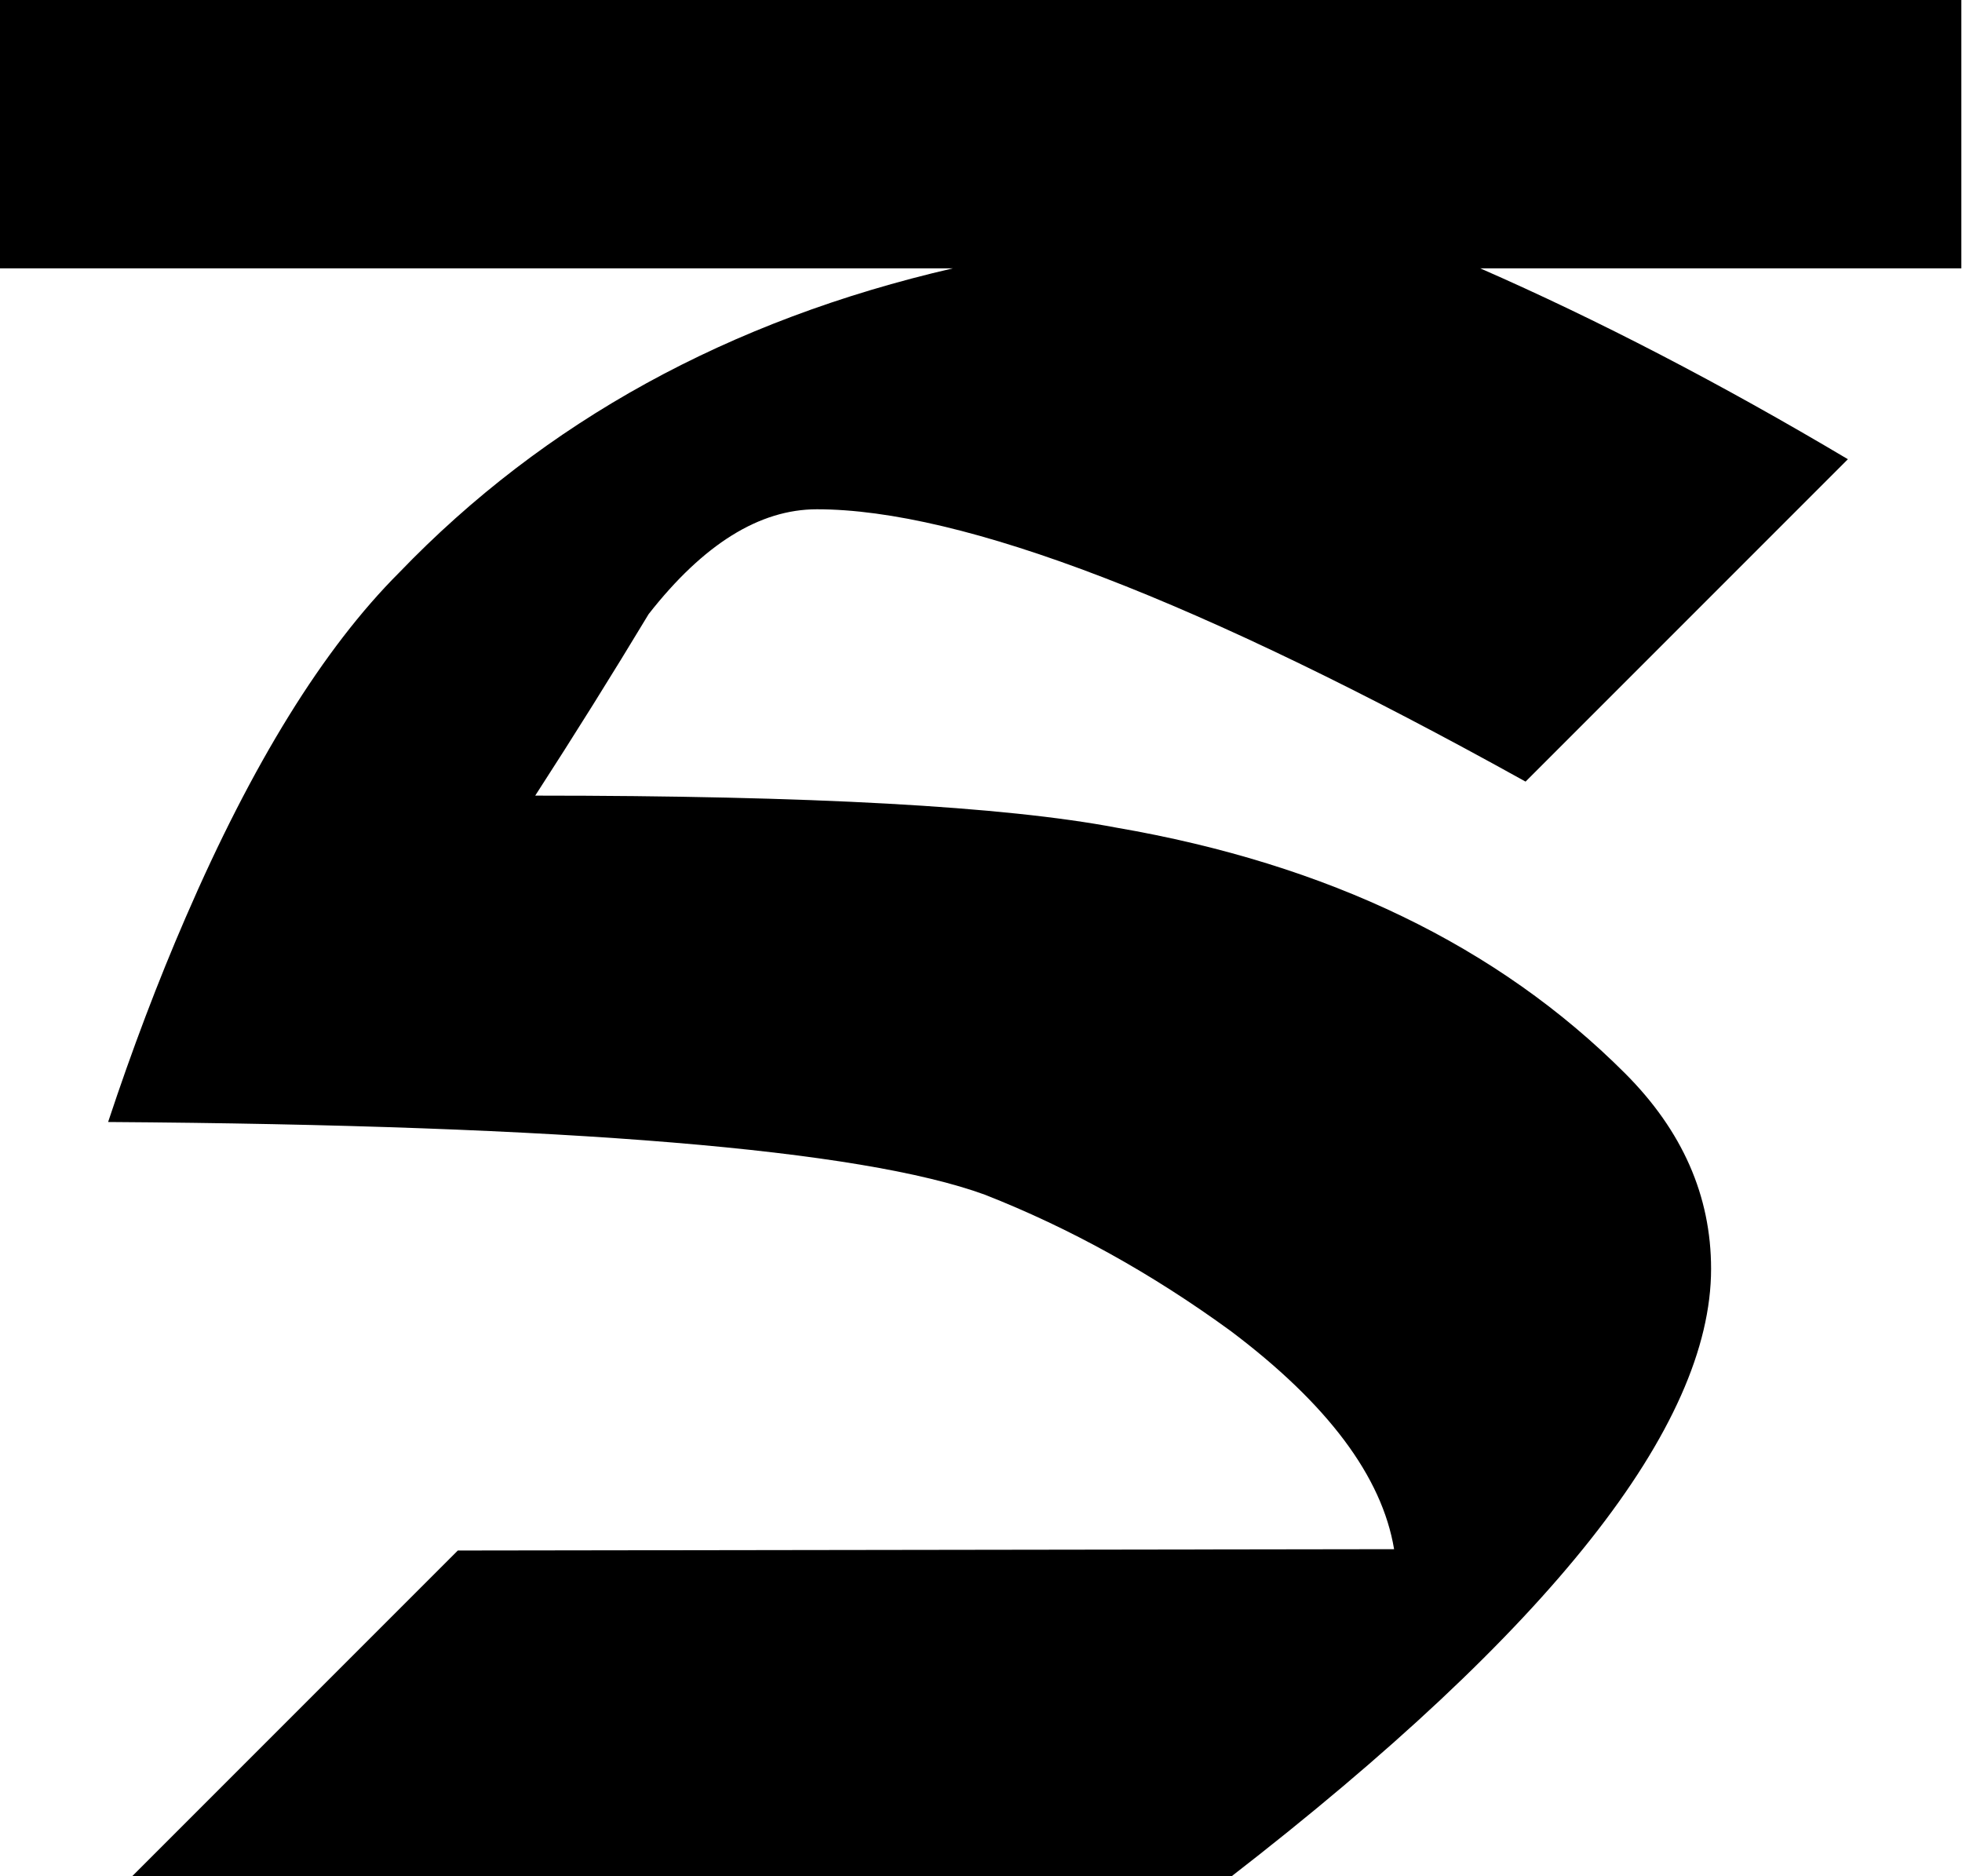 <?xml version="1.0" encoding="UTF-8"?>
<svg width="2.94mm" height="2.811mm" version="1.1" viewBox="0 0 2.94 2.811" xmlns="http://www.w3.org/2000/svg"><style>
    path { fill: #000000; }
    @media (prefers-color-scheme: dark) {
      path { fill: #ffffff; }
    }
  </style><g transform="translate(-34.317 -88.933)"><path d="m36.406 91.254q-0.027-0.163-0.245-0.327-0.177-0.129-0.368-0.204-0.279-0.102-1.314-0.109 0.054-0.163 0.116-0.306 0.15-0.347 0.32-0.517 0.327-0.34 0.83-0.456h-1.429v-0.402h2.94v0.402h-0.721q0.265 0.116 0.551 0.286l-0.483 0.483q-0.735-0.408-1.062-0.408-0.129 0-0.252 0.157-0.082 0.136-0.17 0.272 0.619 0 0.871 0.048 0.476 0.082 0.762 0.368 0.129 0.129 0.129 0.293 0 0.354-0.721 0.912h-1.647l0.49-0.49z" stroke-width=".265"/></g></svg>
